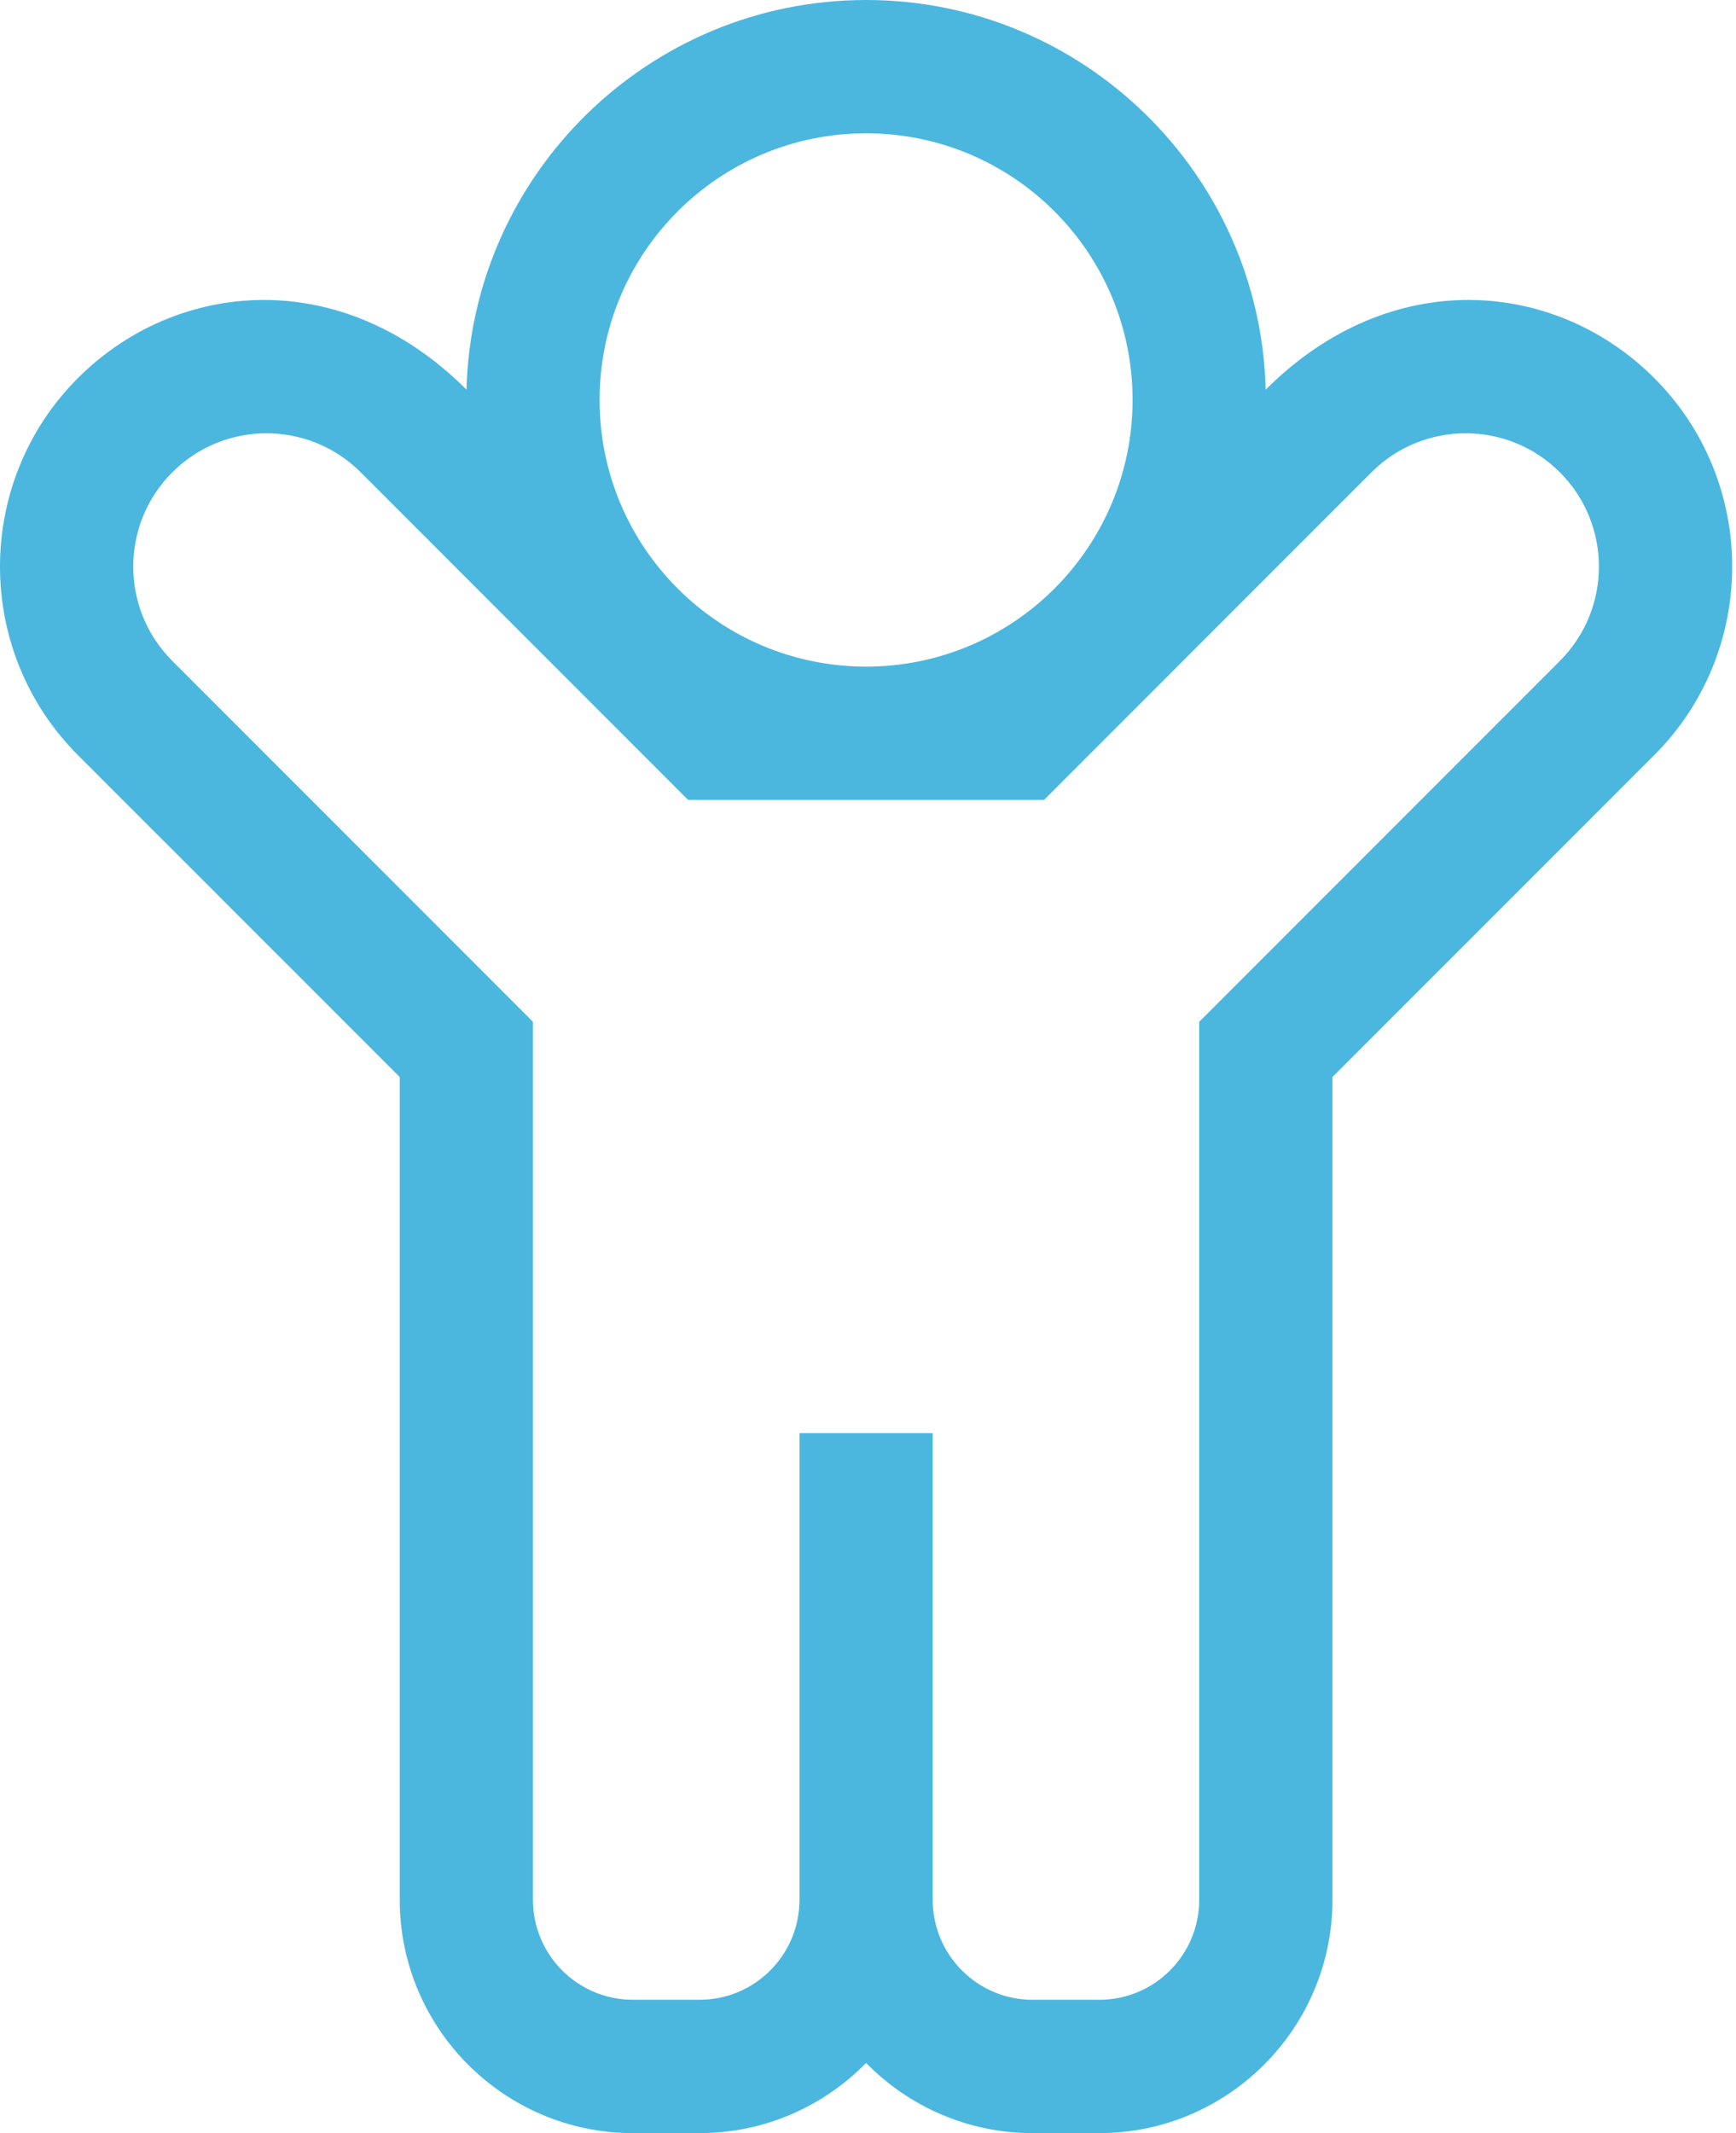 <svg xmlns="http://www.w3.org/2000/svg" width="57" height="70" viewBox="0 0 57 70">
    <path fill="#4BB7DF" d="M54.317 12.407c-3.242-3.242-8.66-3.72-12.759.38C41.378 5.704 35.562 0 28.438 0c-7.124 0-12.94 5.705-13.121 12.786-4.114-4.113-9.531-3.606-12.758-.38-3.412 3.412-3.412 8.963 0 12.375l10.566 10.562v27c0 4.222 3.435 7.657 7.656 7.657h2.188c2.14 0 4.078-.883 5.468-2.303 1.391 1.42 3.33 2.303 5.47 2.303h2.187c4.221 0 7.656-3.435 7.656-7.656v-27L54.316 24.78c3.412-3.412 3.412-8.963 0-12.374zm-25.88-8.032c4.833 0 8.75 3.918 8.75 8.75s-3.917 8.75-8.75 8.75c-4.832 0-8.75-3.918-8.75-8.75s3.918-8.75 8.75-8.75zM51.22 21.687L39.375 33.531v28.813c0 1.812-1.469 3.281-3.281 3.281h-2.188c-1.812 0-3.281-1.469-3.281-3.281V47.03H26.25v15.313c0 1.812-1.469 3.281-3.281 3.281H20.78c-1.812 0-3.281-1.469-3.281-3.281V33.53L5.656 21.687c-1.708-1.708-1.708-4.478 0-6.187 1.709-1.708 4.479-1.708 6.188 0l10.75 10.75H34.28l10.75-10.75c1.709-1.708 4.479-1.708 6.188 0 1.708 1.709 1.708 4.479 0 6.187z"/>
</svg>
